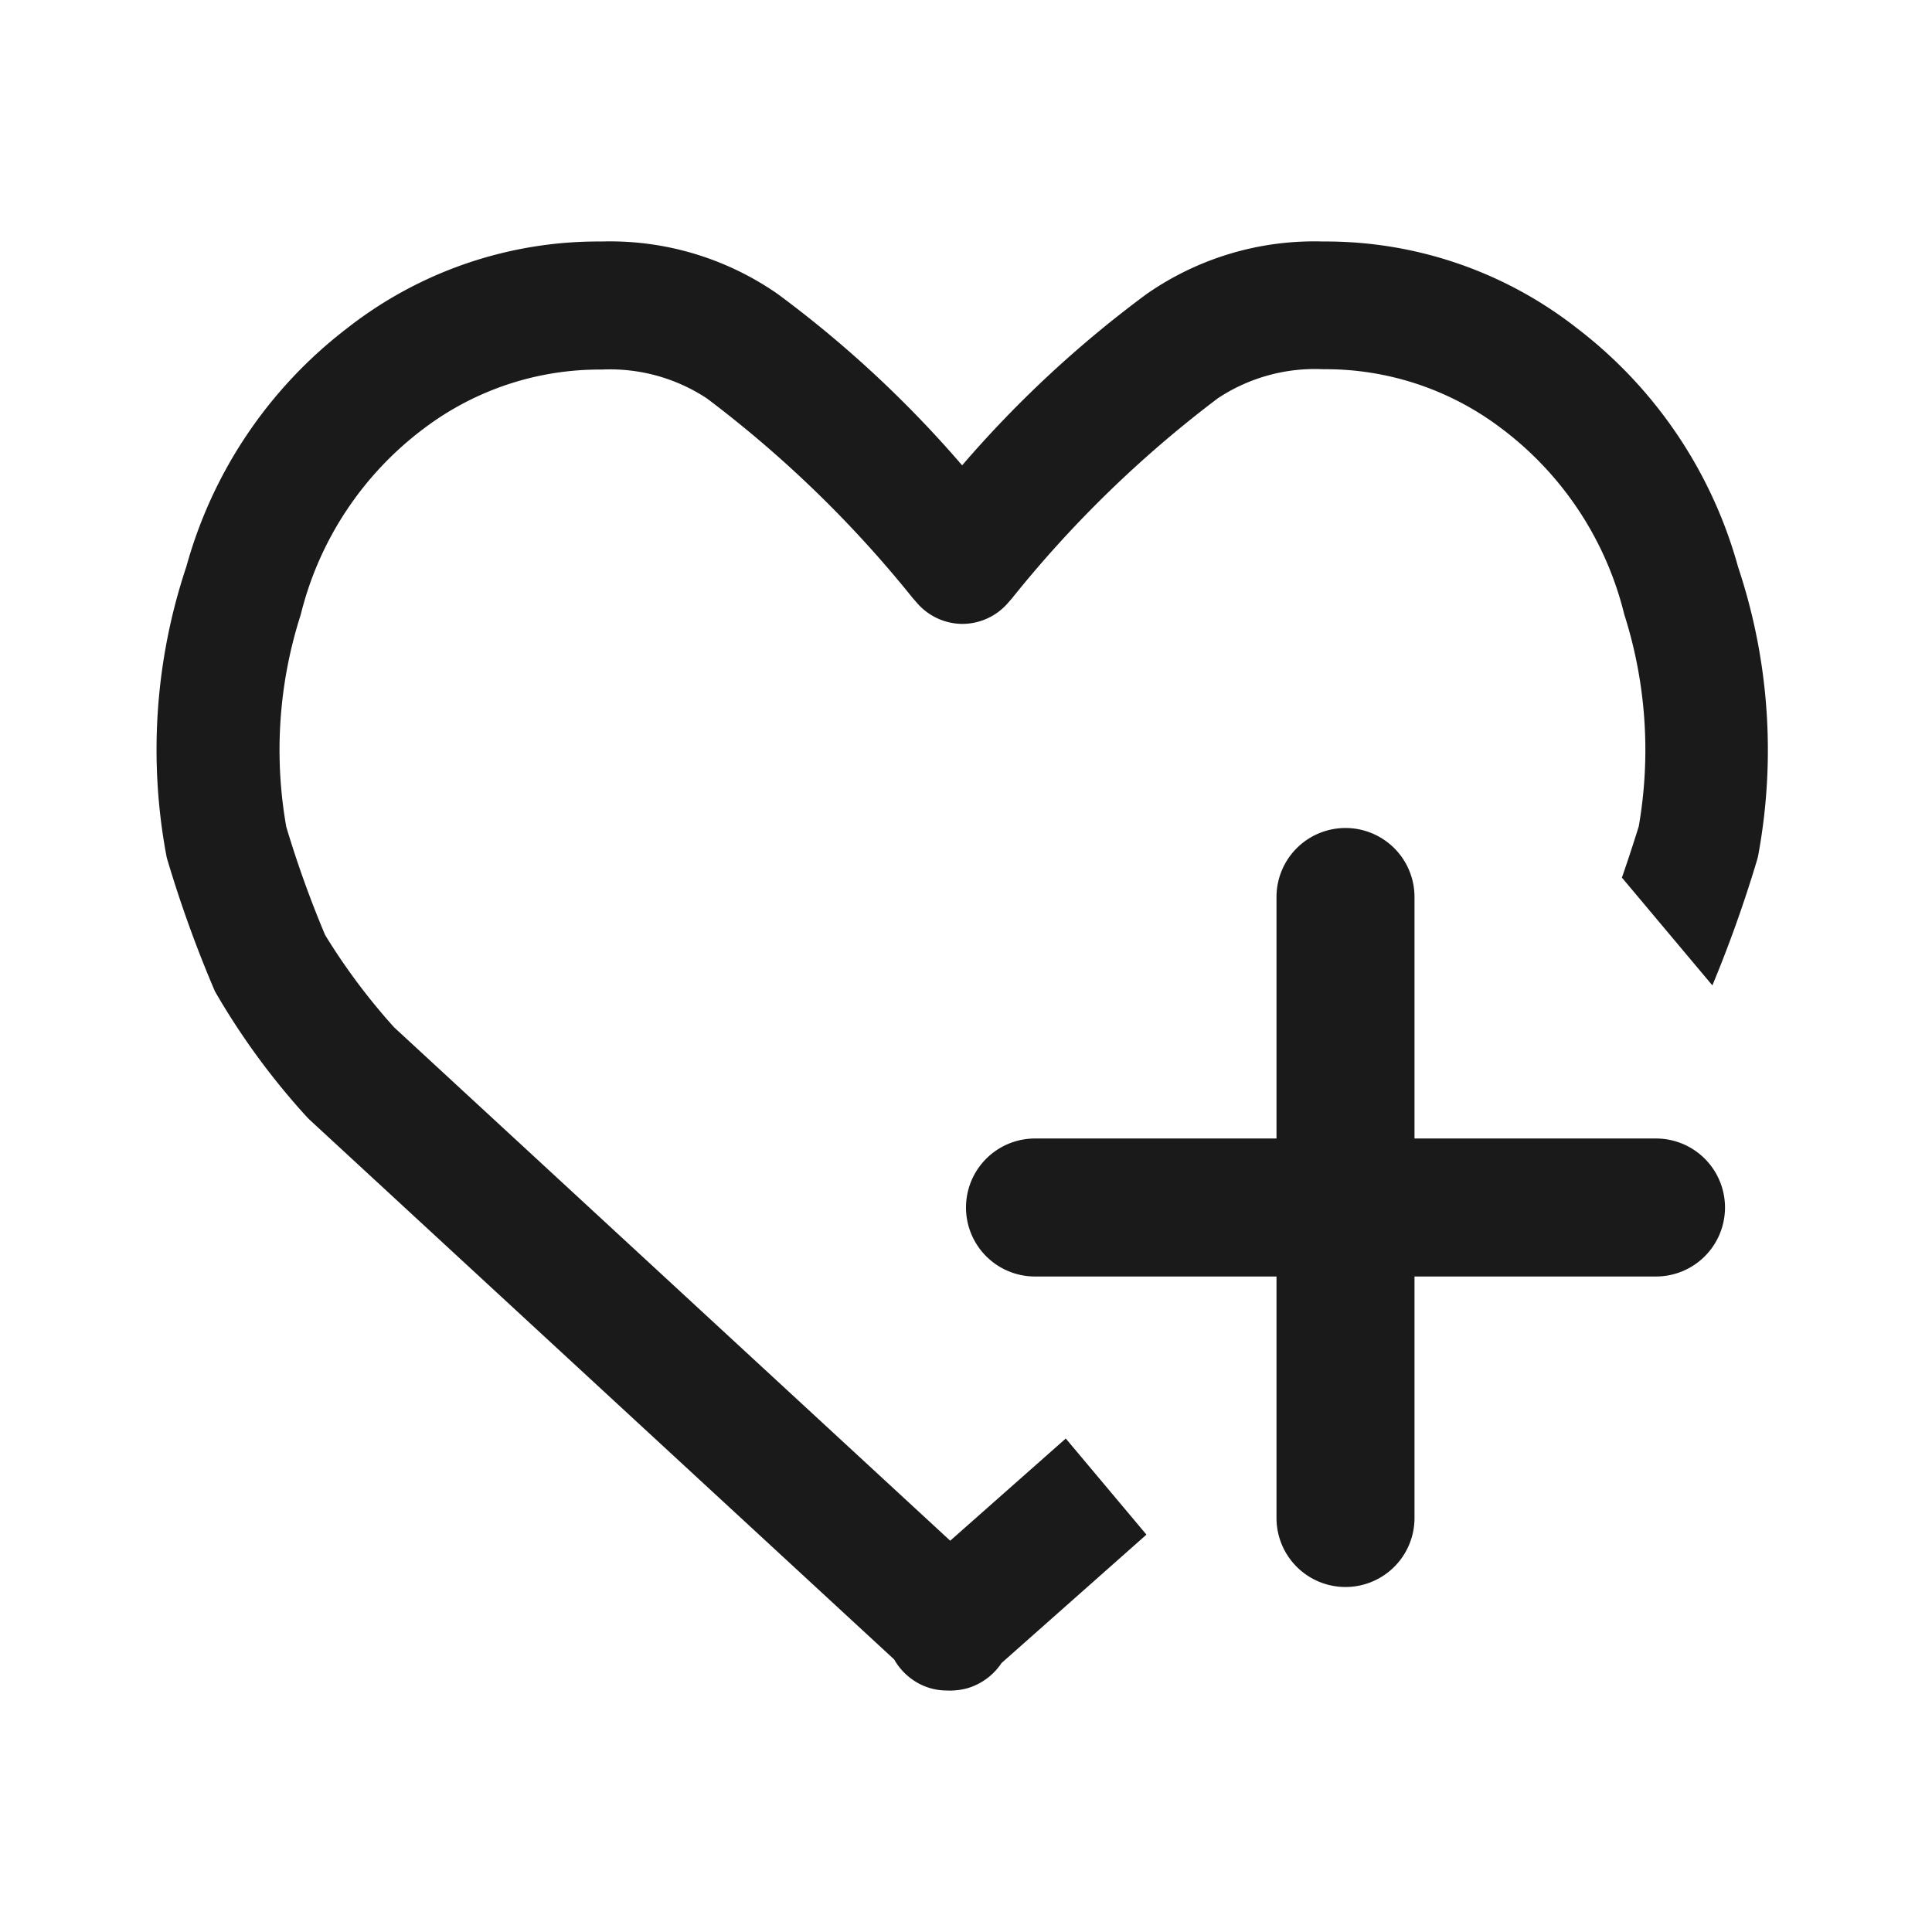 <svg xmlns="http://www.w3.org/2000/svg" width="28" height="28" viewBox="0 0 28 28">
  <g id="xzy-health_care_products" data-name="xzy-health care products" transform="translate(-597 -1137)">
    <rect id="矩形_13002" data-name="矩形 13002" width="28" height="28" transform="translate(597 1137)" fill="rgba(255,255,255,0)"/>
    <path id="减去_7" data-name="减去 7" d="M-2277.067,21a.859.859,0,0,1-.375-.086.9.9,0,0,1-.387-.364l-8.466-7.816c-.023-.022-.044-.044-.065-.067a10.422,10.422,0,0,1-1.313-1.8,17.6,17.6,0,0,1-.683-1.886.677.677,0,0,1-.022-.086,8.363,8.363,0,0,1,.291-4.184,6.54,6.54,0,0,1,2.327-3.452A5.9,5.9,0,0,1-2282.072,0a4.251,4.251,0,0,1,2.555.761,16.3,16.3,0,0,1,2.673,2.483,16.274,16.274,0,0,1,2.674-2.483A4.249,4.249,0,0,1-2271.615,0a5.9,5.9,0,0,1,3.69,1.263,6.54,6.54,0,0,1,2.326,3.452,8.378,8.378,0,0,1,.292,4.183.9.9,0,0,1-.023.088,18.652,18.652,0,0,1-.641,1.795l-1.311-1.562c.116-.333.209-.63.244-.742a6.462,6.462,0,0,0-.21-3.073,4.8,4.8,0,0,0-1.8-2.71,4.212,4.212,0,0,0-2.562-.843,2.55,2.55,0,0,0-1.525.419,16.724,16.724,0,0,0-2.985,2.9l-.063.072a.876.876,0,0,1-.656.3.875.875,0,0,1-.656-.3l-.068-.078a16.747,16.747,0,0,0-2.979-2.889,2.549,2.549,0,0,0-1.525-.419,4.222,4.222,0,0,0-2.563.843,4.807,4.807,0,0,0-1.8,2.711,6.4,6.4,0,0,0-.209,3.073,15.379,15.379,0,0,0,.563,1.568,9.078,9.078,0,0,0,1,1.338l8.059,7.44,1.675-1.481,1.169,1.393-2.1,1.861a.9.9,0,0,1-.372.319.833.833,0,0,1-.27.074A.854.854,0,0,1-2277.067,21Z" transform="translate(2887.788 1140.5)" fill="#1a1a1a"/>
    <path id="直线_197" data-name="直线 197" d="M9,1H0A1,1,0,0,1-1,0,1,1,0,0,1,0-1H9a1,1,0,0,1,1,1A1,1,0,0,1,9,1Z" transform="translate(612 1154.5)" fill="#1a1a1a"/>
    <path id="直线_198" data-name="直线 198" d="M0,10A1,1,0,0,1-1,9V0A1,1,0,0,1,0-1,1,1,0,0,1,1,0V9A1,1,0,0,1,0,10Z" transform="translate(616.5 1150)" fill="#1a1a1a"/>
  </g>
</svg>
